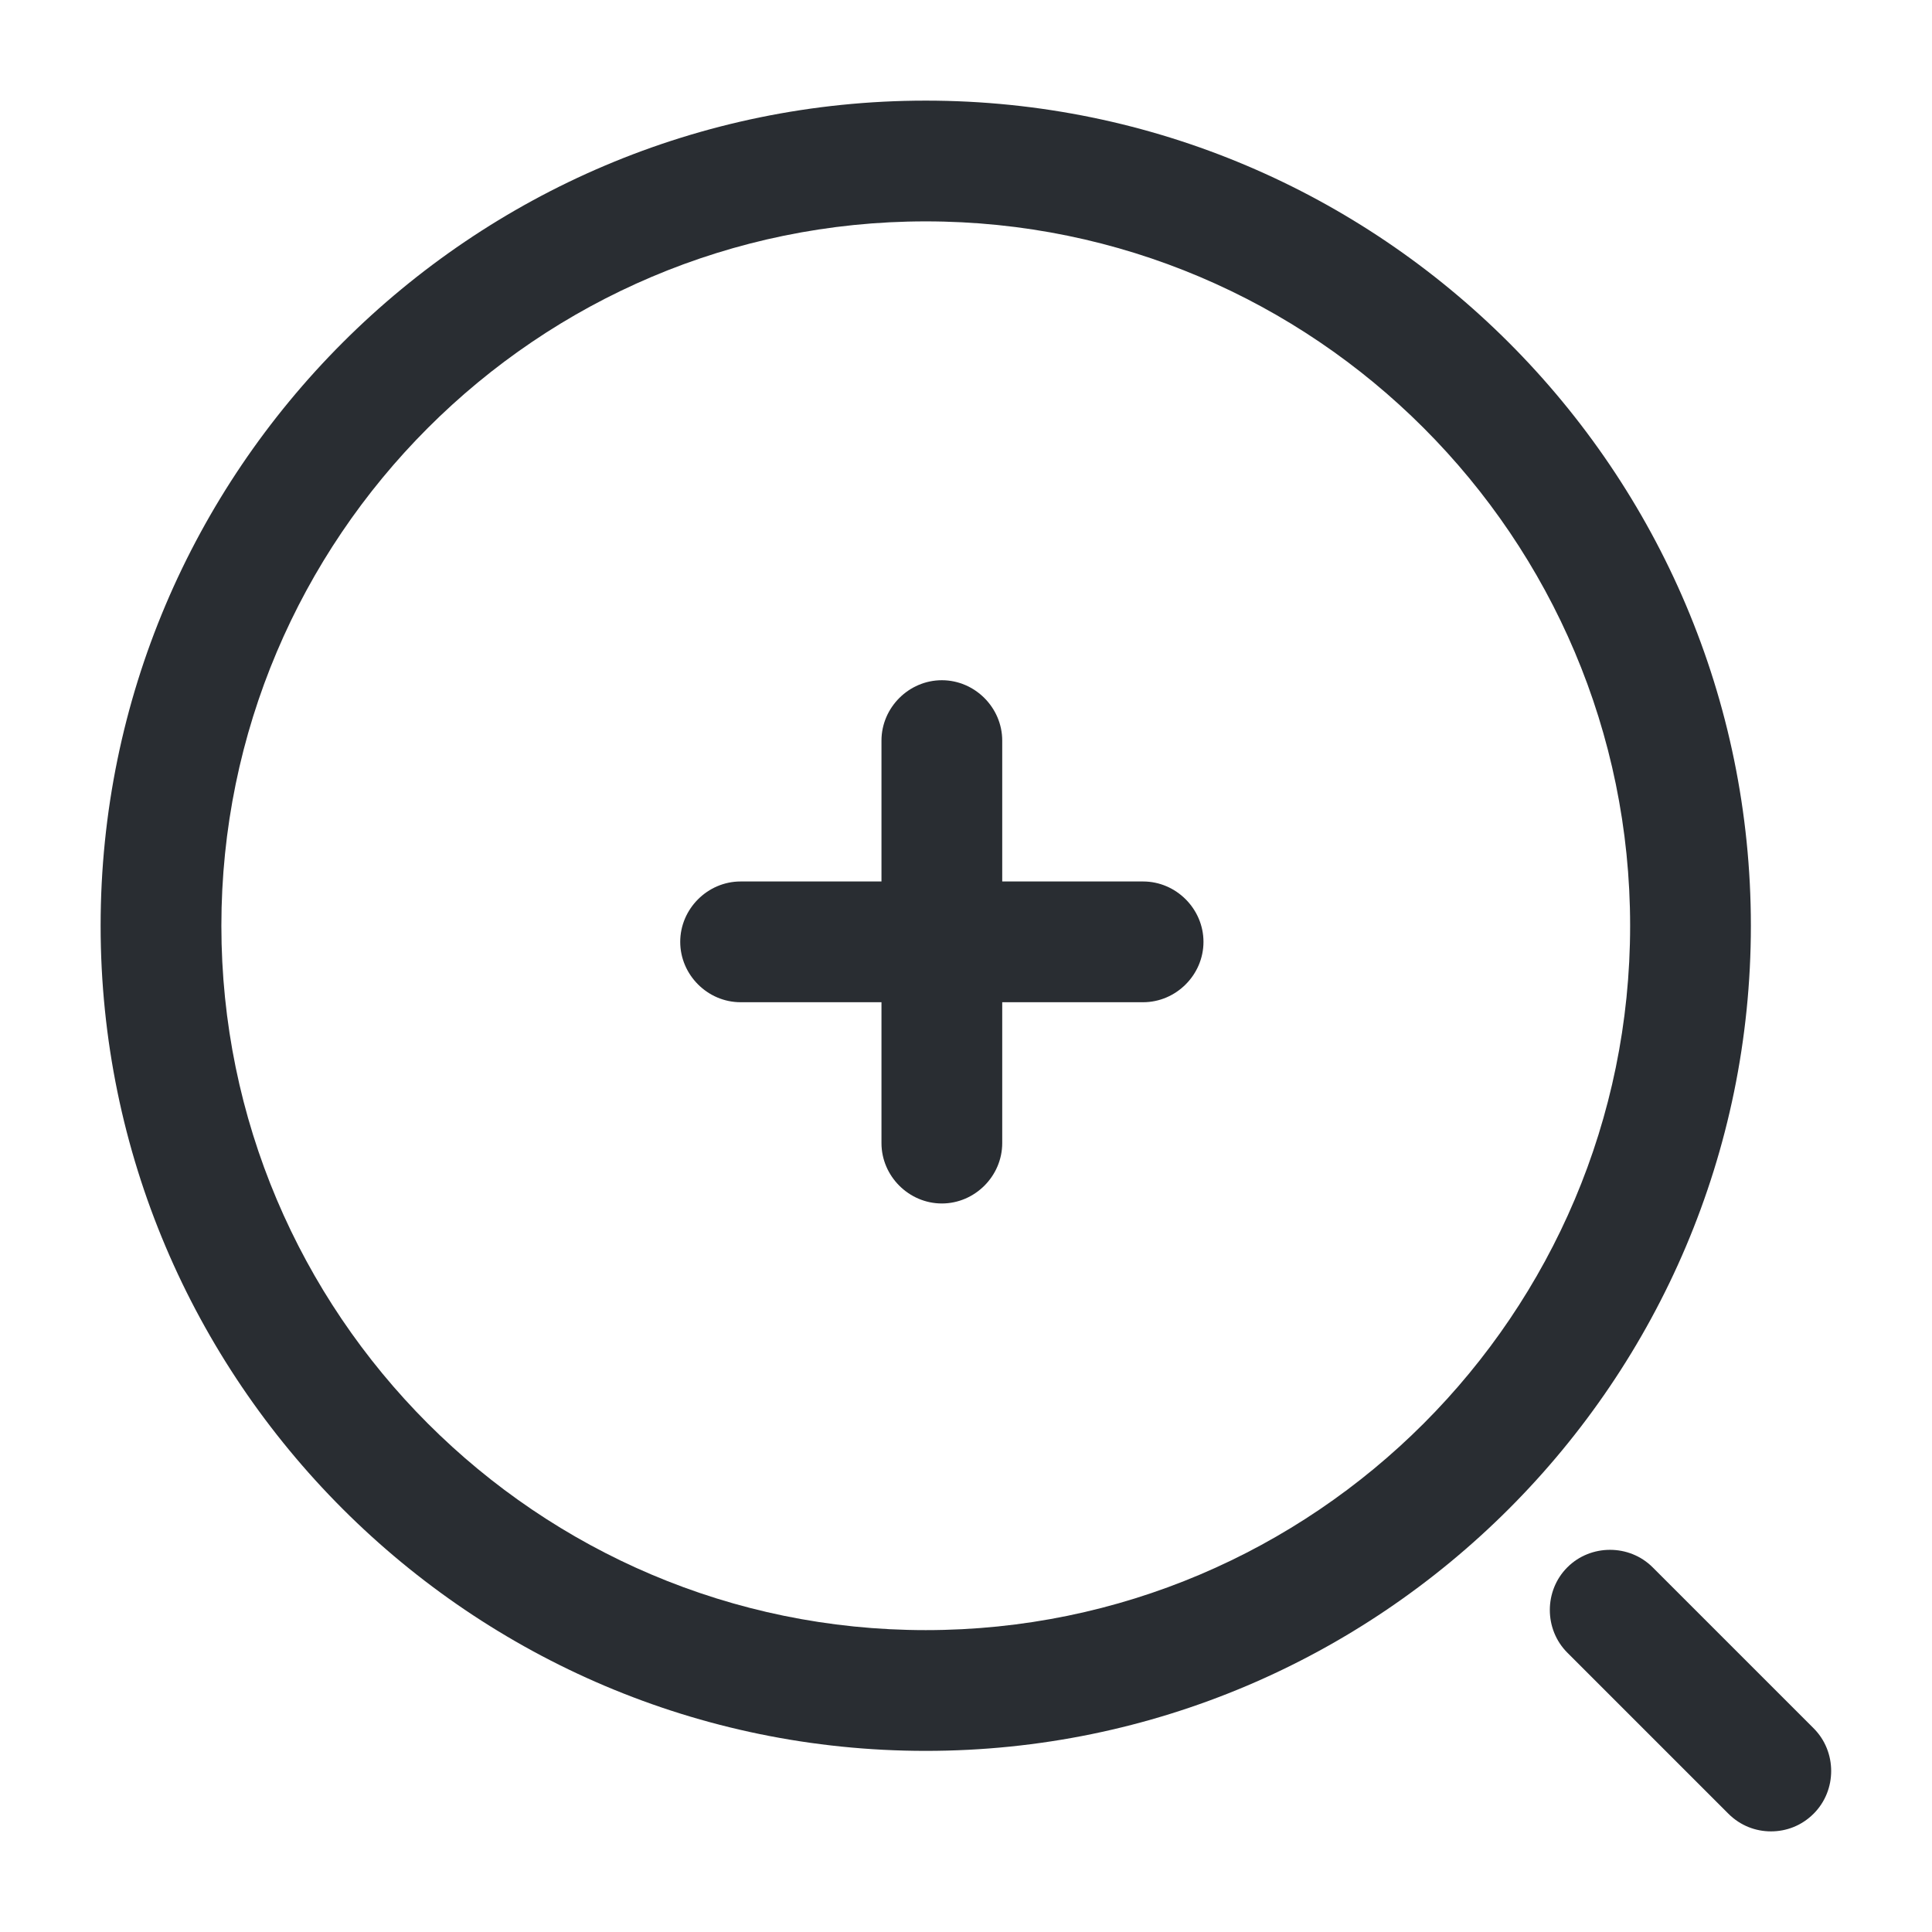 <svg width="24" height="24" viewBox="0 0 24 24" fill="none" xmlns="http://www.w3.org/2000/svg">
<g id="vuesax/outline/search-zoom-in">
<g id="search-zoom-in">
<path id="Vector" d="M14.2 12.45H9.2C8.79 12.45 8.45 12.11 8.45 11.7C8.45 11.29 8.79 10.95 9.2 10.95H14.2C14.61 10.95 14.95 11.29 14.95 11.7C14.95 12.11 14.61 12.45 14.2 12.45Z" fill="#292D32"/>
<path id="Vector_2" d="M11.7 14.95C11.29 14.95 10.95 14.61 10.95 14.2V9.2C10.95 8.79 11.29 8.45 11.7 8.45C12.11 8.45 12.45 8.79 12.45 9.2V14.2C12.45 14.61 12.11 14.95 11.7 14.95Z" fill="#292D32"/>
<path id="Vector_3" d="M11.5 21.75C5.85 21.75 1.25 17.15 1.25 11.5C1.25 5.85 5.85 1.25 11.5 1.25C17.15 1.25 21.75 5.85 21.75 11.5C21.75 17.15 17.15 21.75 11.5 21.75ZM11.5 2.75C6.67 2.75 2.75 6.68 2.75 11.5C2.75 16.32 6.67 20.25 11.5 20.25C16.33 20.25 20.25 16.32 20.25 11.5C20.25 6.68 16.33 2.75 11.5 2.75Z" fill="#292D32"/>
<path id="Vector_4" d="M22 22.75C21.81 22.75 21.62 22.68 21.47 22.53L19.47 20.53C19.18 20.24 19.18 19.76 19.47 19.47C19.76 19.18 20.24 19.18 20.53 19.47L22.53 21.47C22.82 21.76 22.82 22.24 22.53 22.53C22.38 22.68 22.19 22.75 22 22.75Z" fill="#292D32"/>
</g>
</g>
</svg>
